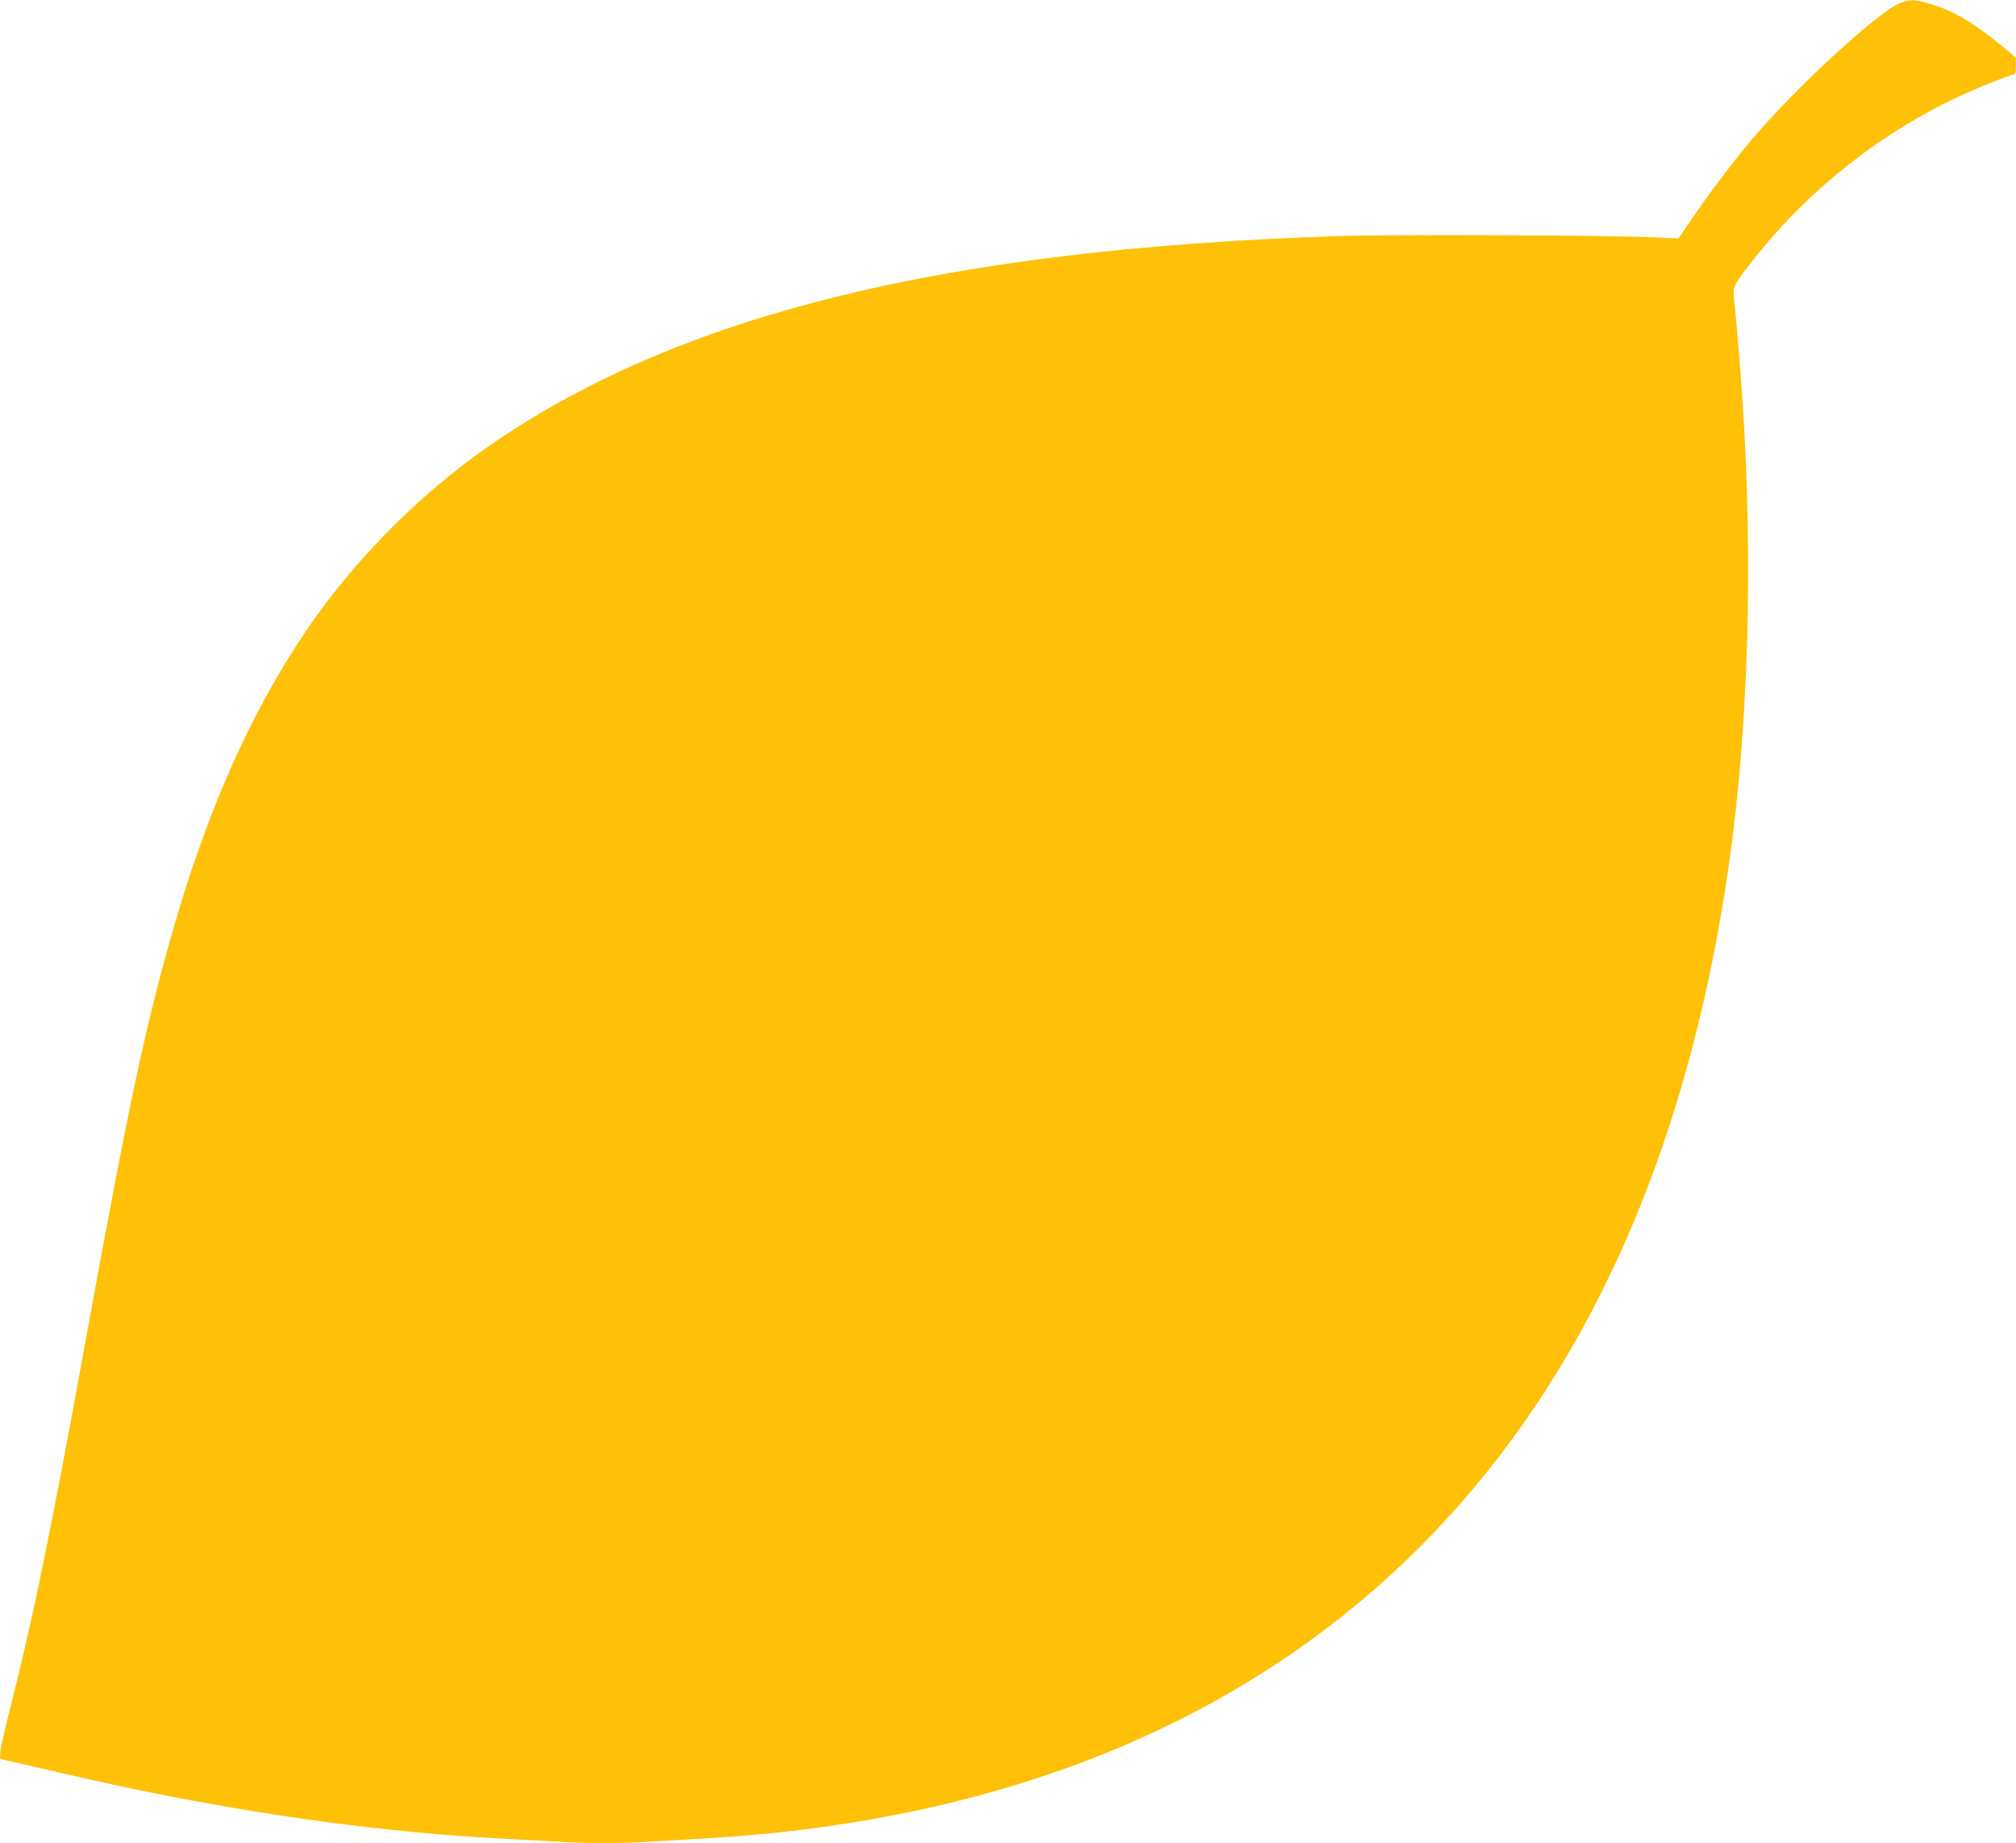 <?xml version="1.0" standalone="no"?>
<!DOCTYPE svg PUBLIC "-//W3C//DTD SVG 20010904//EN"
 "http://www.w3.org/TR/2001/REC-SVG-20010904/DTD/svg10.dtd">
<svg version="1.0" xmlns="http://www.w3.org/2000/svg"
 width="1280pt" height="1170pt" viewBox="0 0 1280 1170"
 preserveAspectRatio="xMidYMid meet">
<g transform="translate(0,1170) scale(0.1,-0.1)"
fill="#ffc107" stroke="none">
<path d="M12070 11683 c-134 -47 -666 -535 -951 -873 -120 -142 -288 -365
-391 -519 l-70 -104 -172 7 c-381 14 -1645 19 -1996 7 -2460 -81 -4129 -486
-5330 -1294 -399 -268 -783 -631 -1078 -1019 -410 -541 -730 -1216 -977 -2068
-179 -619 -289 -1132 -565 -2650 -211 -1161 -335 -1766 -472 -2300 -33 -129
-62 -257 -65 -285 l-4 -50 143 -33 c441 -102 557 -128 803 -178 774 -157 1523
-256 2215 -294 113 -6 277 -15 365 -20 205 -13 419 -13 615 0 85 5 238 14 340
20 1413 82 2630 454 3620 1105 1576 1037 2548 2755 2879 5090 122 859 152
1894 86 2910 -15 228 -40 528 -54 656 -10 88 -9 90 89 219 332 434 766 793
1255 1038 127 63 310 140 408 172 37 11 37 12 36 63 l0 52 -92 76 c-178 146
-303 220 -448 263 -97 30 -126 31 -189 9z"/>
</g>
</svg>
